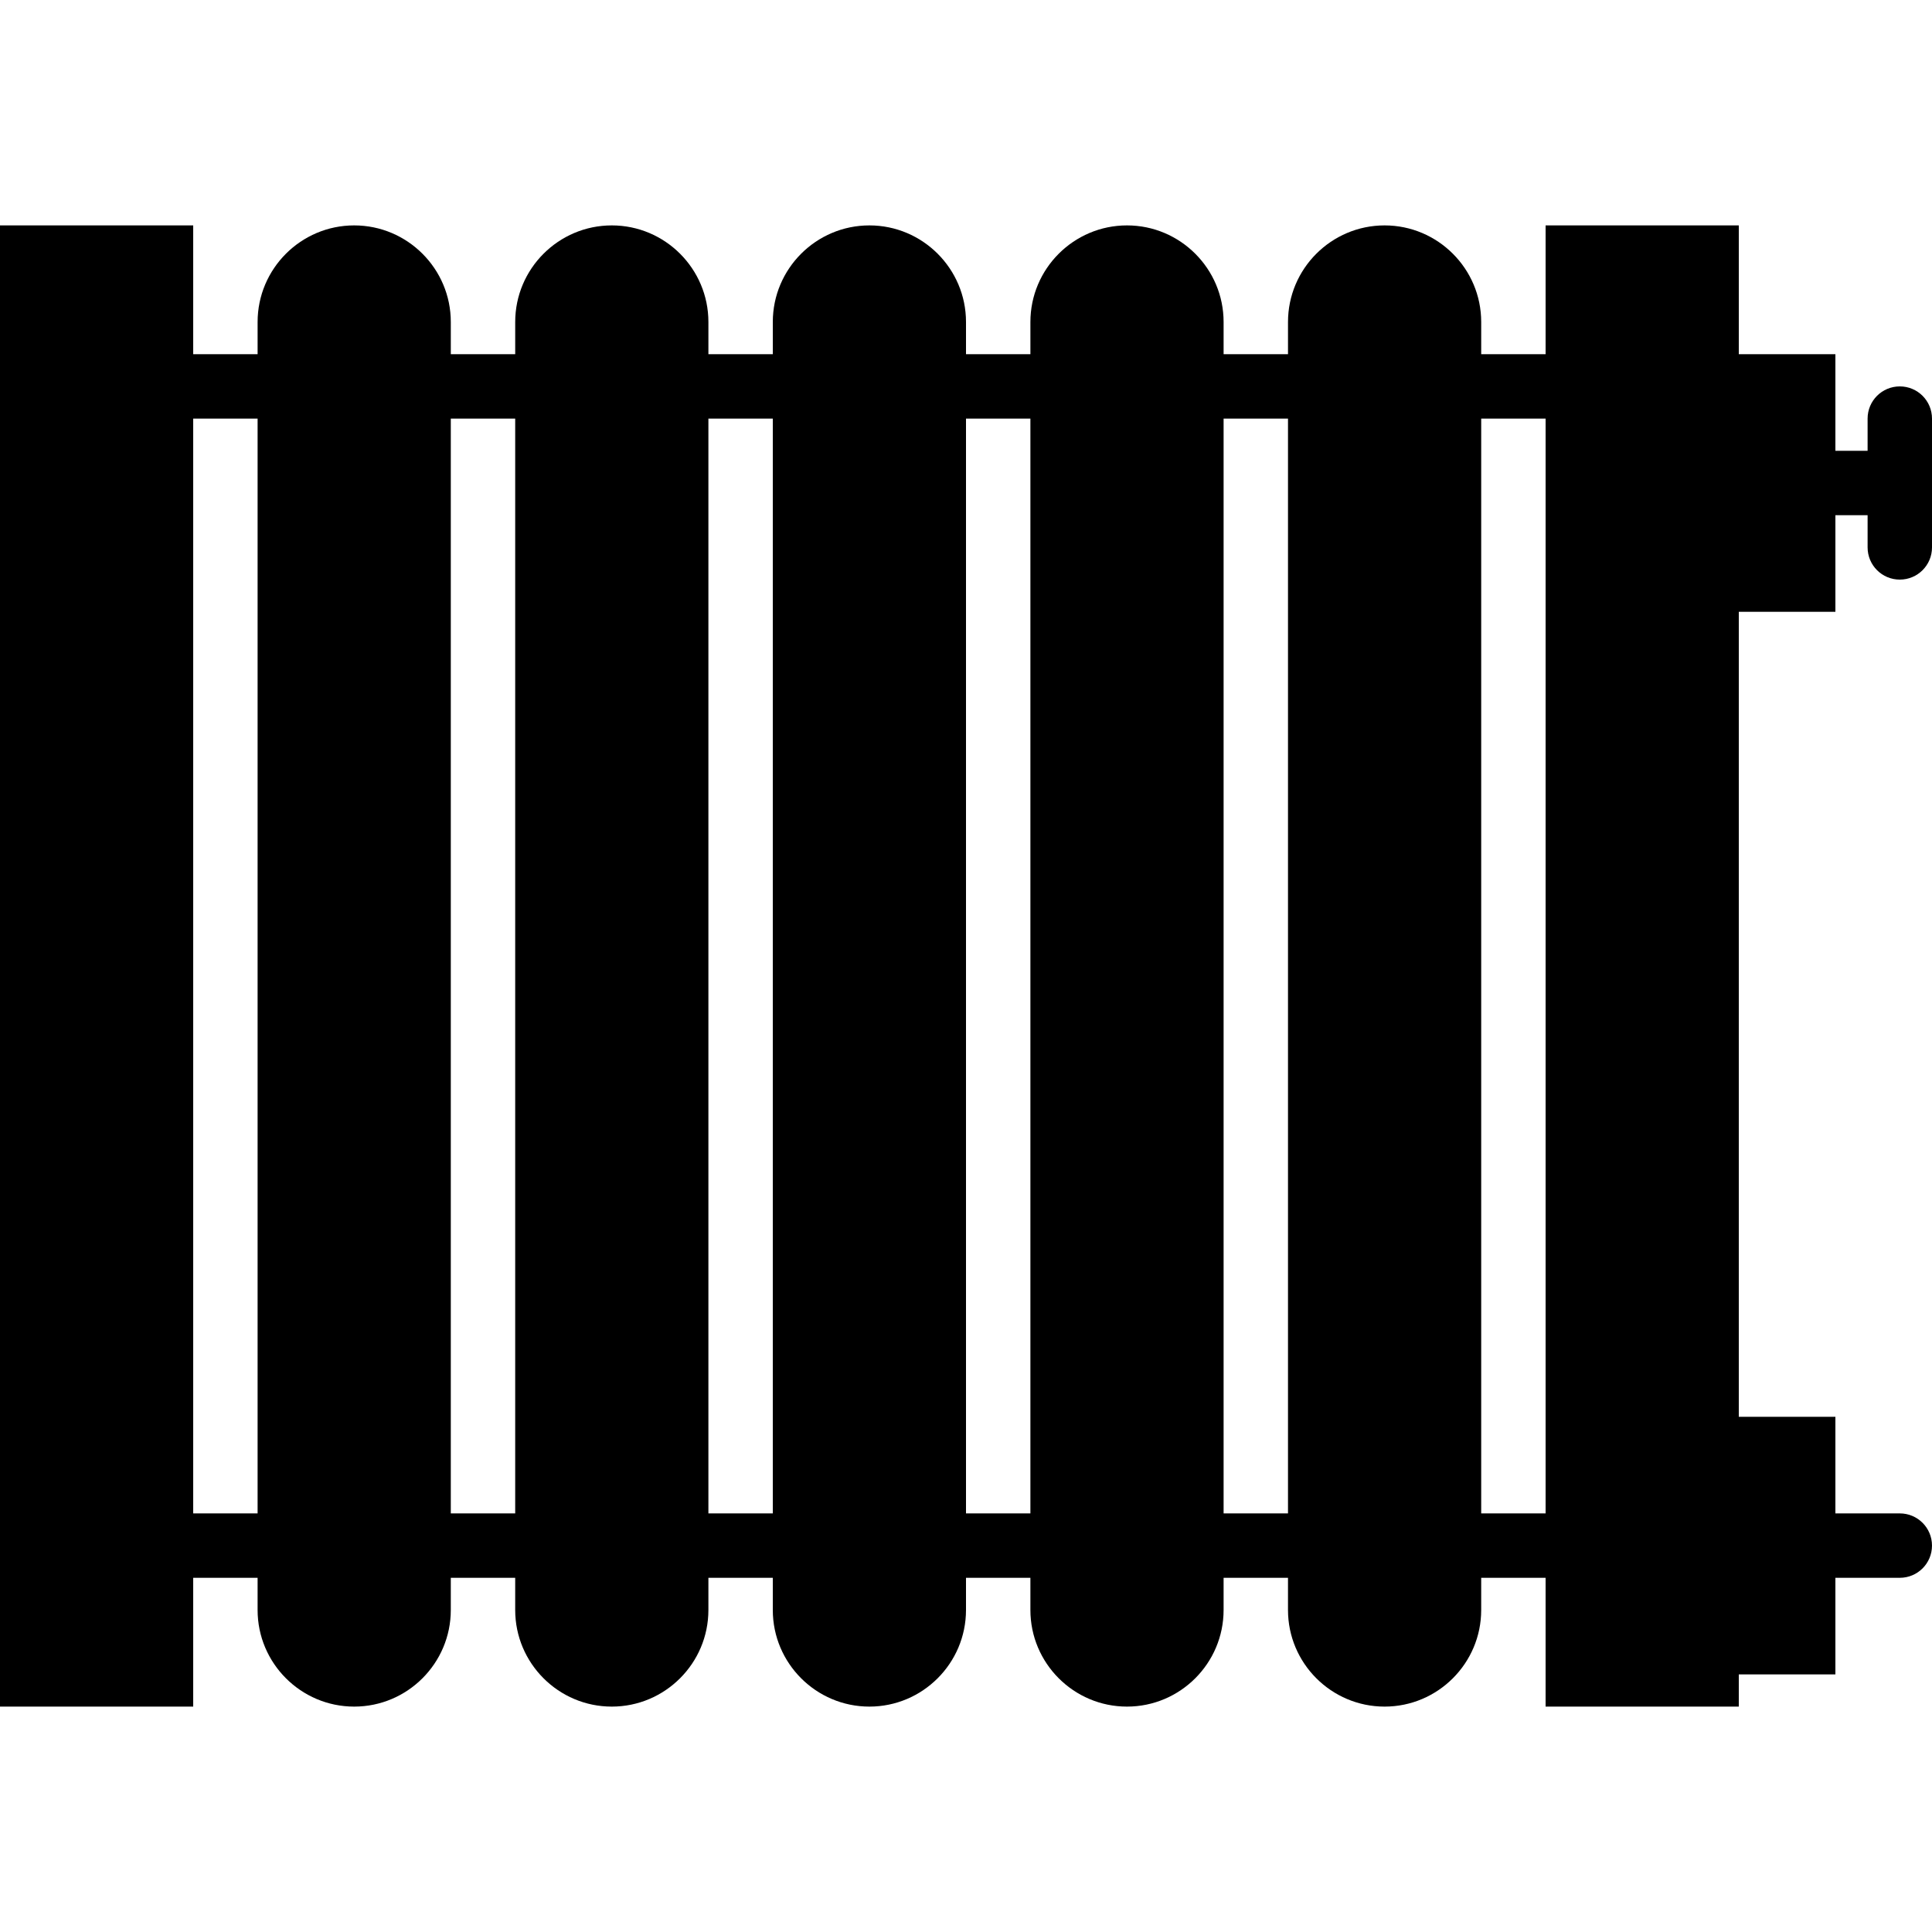 <?xml version="1.0" encoding="iso-8859-1"?>
<!-- Uploaded to: SVG Repo, www.svgrepo.com, Generator: SVG Repo Mixer Tools -->
<!DOCTYPE svg PUBLIC "-//W3C//DTD SVG 1.1//EN" "http://www.w3.org/Graphics/SVG/1.1/DTD/svg11.dtd">
<svg fill="#000000" height="800px" width="800px" version="1.1" id="Capa_1" xmlns="http://www.w3.org/2000/svg" xmlns:xlink="http://www.w3.org/1999/xlink" 
	 viewBox="0 0 60 60" xml:space="preserve">
<path d="M59,12c-0.553,0-1,0.447-1,1v1h-1v-3h-3V7h-6v4h-2v-1c0-1.654-1.346-3-3-3s-3,1.346-3,3v1h-2v-1c0-1.654-1.346-3-3-3
	s-3,1.346-3,3v1h-2v-1c0-1.654-1.346-3-3-3s-3,1.346-3,3v1h-2v-1c0-1.654-1.346-3-3-3s-3,1.346-3,3v1h-2v-1c0-1.654-1.346-3-3-3
	s-3,1.346-3,3v1H6V7H0v46h6v-4h2v1c0,1.654,1.346,3,3,3s3-1.346,3-3v-1h2v1c0,1.654,1.346,3,3,3s3-1.346,3-3v-1h2v1
	c0,1.654,1.346,3,3,3s3-1.346,3-3v-1h2v1c0,1.654,1.346,3,3,3s3-1.346,3-3v-1h2v1c0,1.654,1.346,3,3,3s3-1.346,3-3v-1h2v4h6v-1h3v-3
	h2c0.553,0,1-0.447,1-1s-0.447-1-1-1h-2v-3h-3V19h3v-3h1v1c0,0.553,0.447,1,1,1s1-0.447,1-1v-4C60,12.447,59.553,12,59,12z M6,47V13
	h2v34H6z M14,47V13h2v34H14z M22,47V13h2v34H22z M30,47V13h2v34H30z M38,47V13h2v34H38z M46,47V13h2v34H46z"/>
</svg>